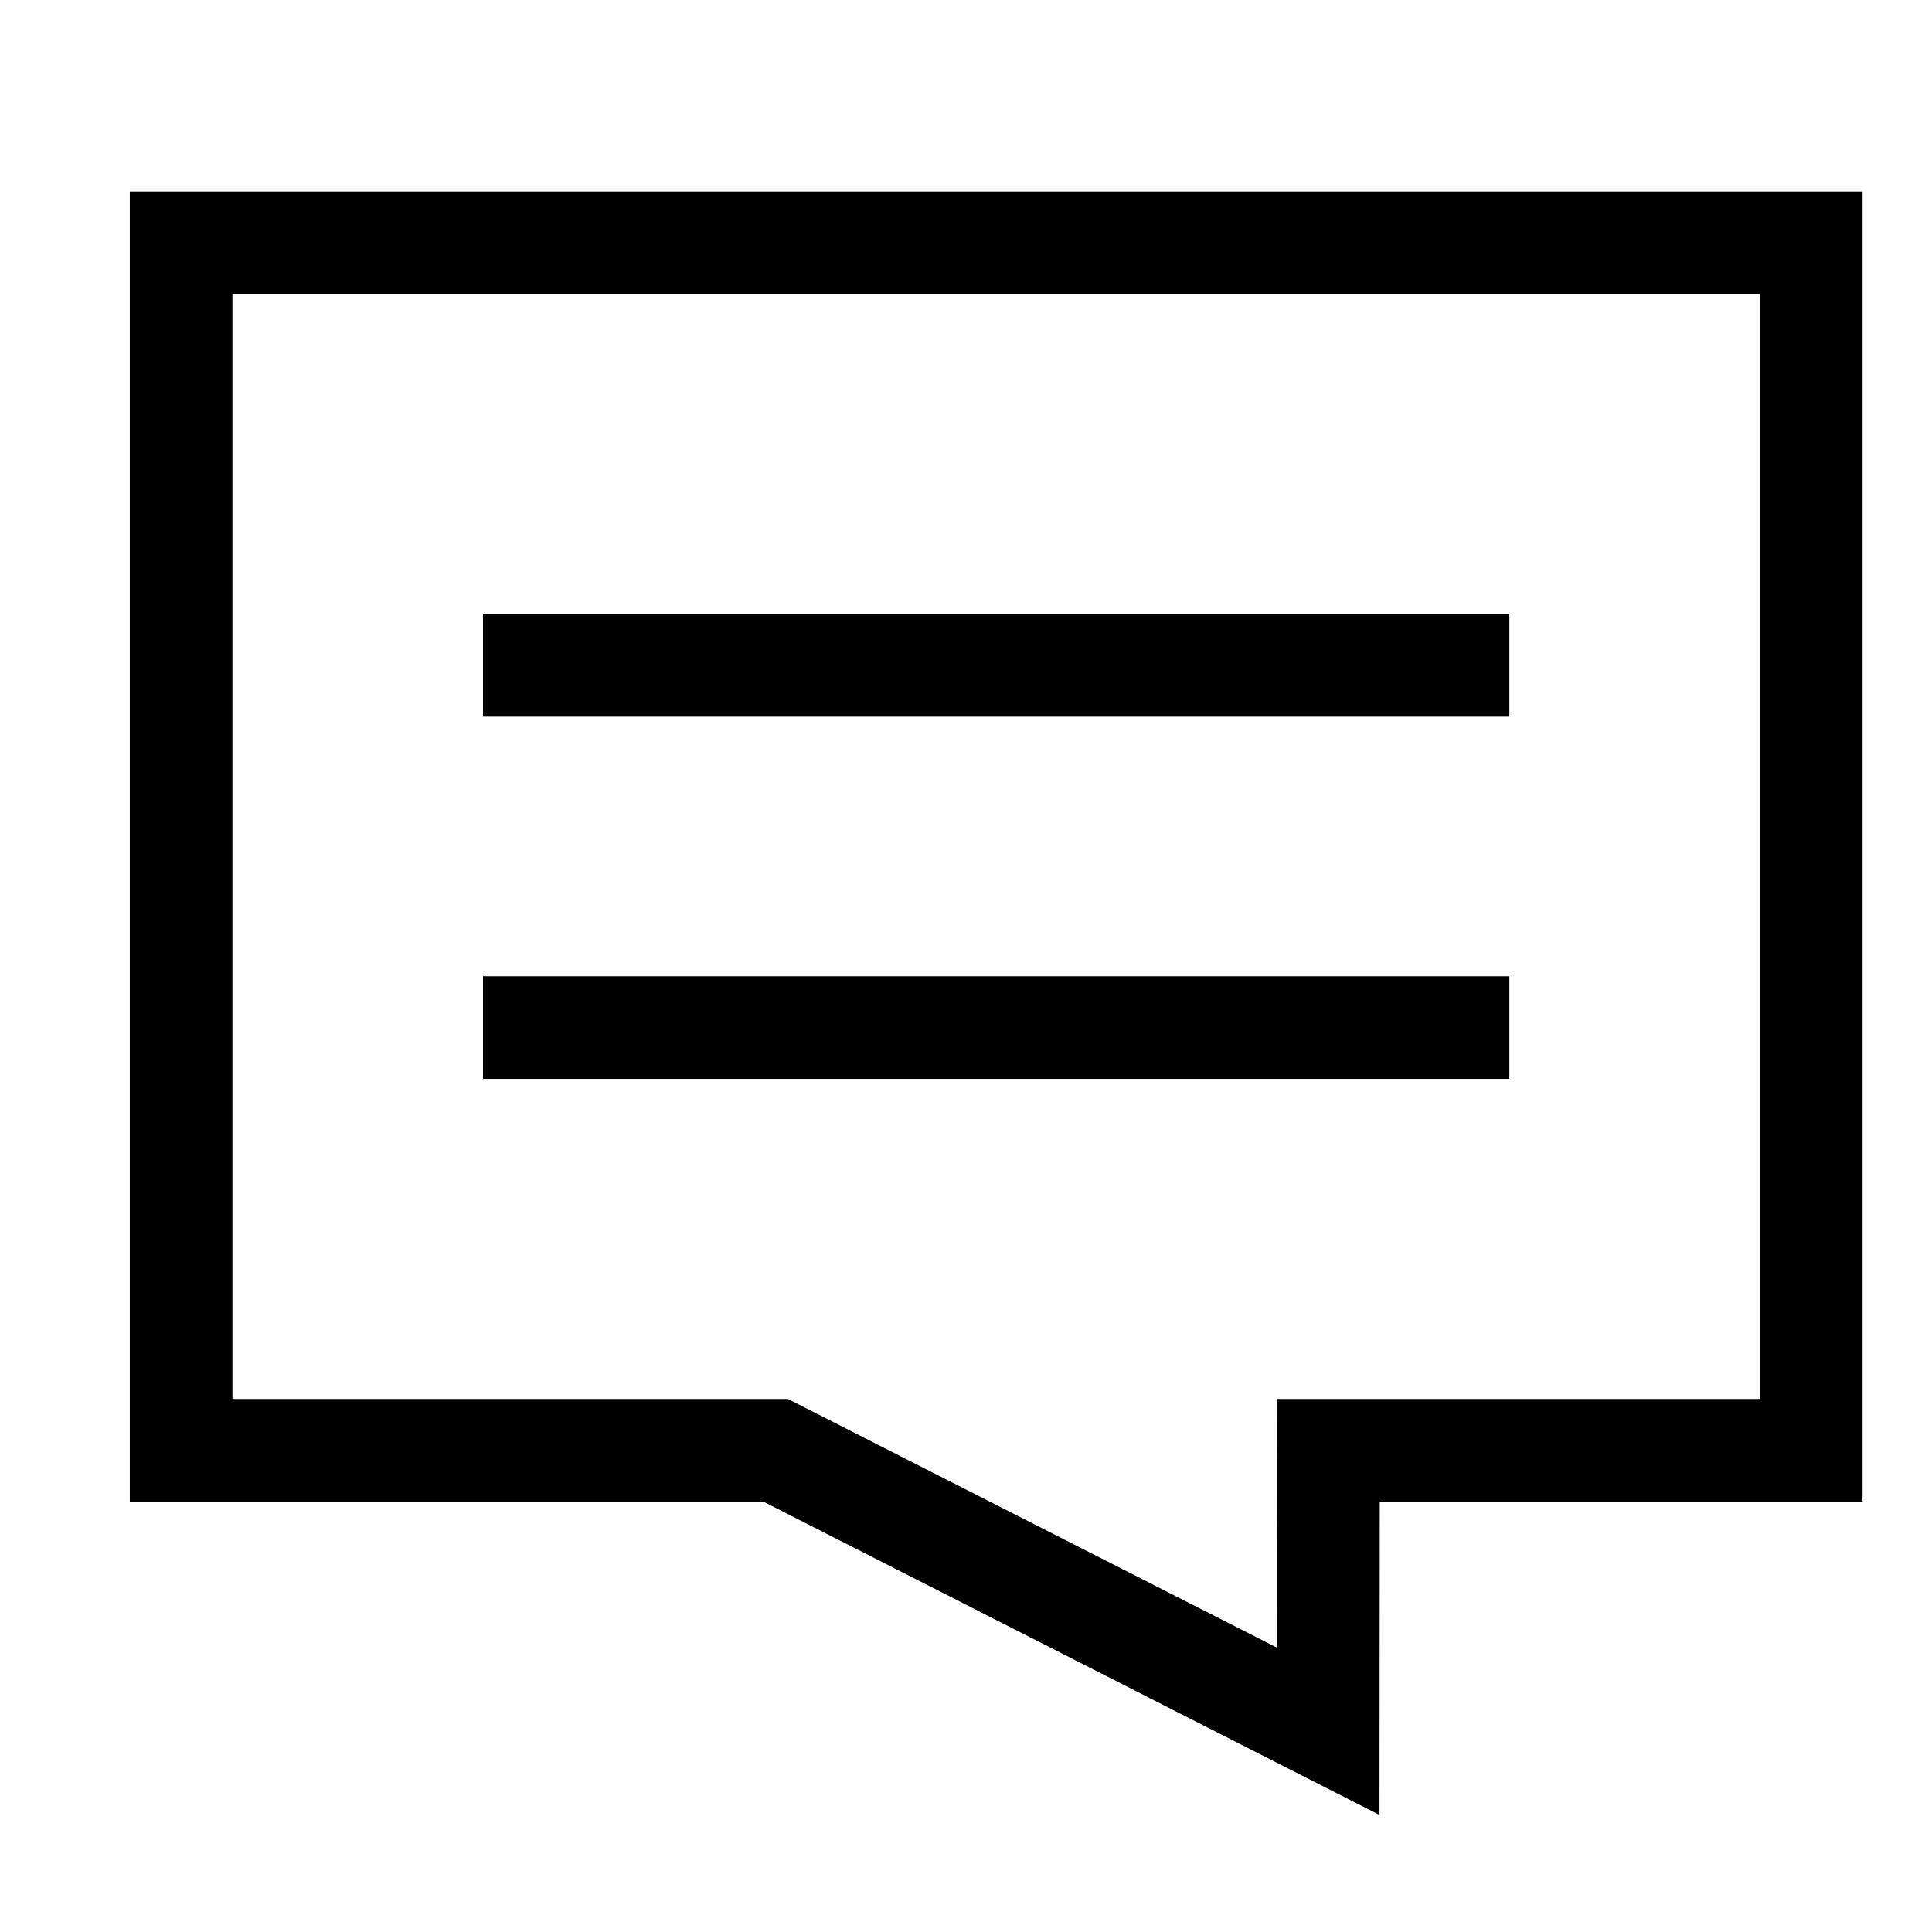 <!--Generator: Adobe Illustrator 16.0.3, SVG Export Plug-In . SVG Version: 6.00 Build 0)--><svg xmlns="http://www.w3.org/2000/svg" width="32" height="32"><path fill="none" stroke="#000" stroke-width="1.7" stroke-miterlimit="10" d="M8 11.02h17M8 17.02h17M30 24.021v-20H3v20h9.846L22 28.676l.004-4.655z"/></svg>